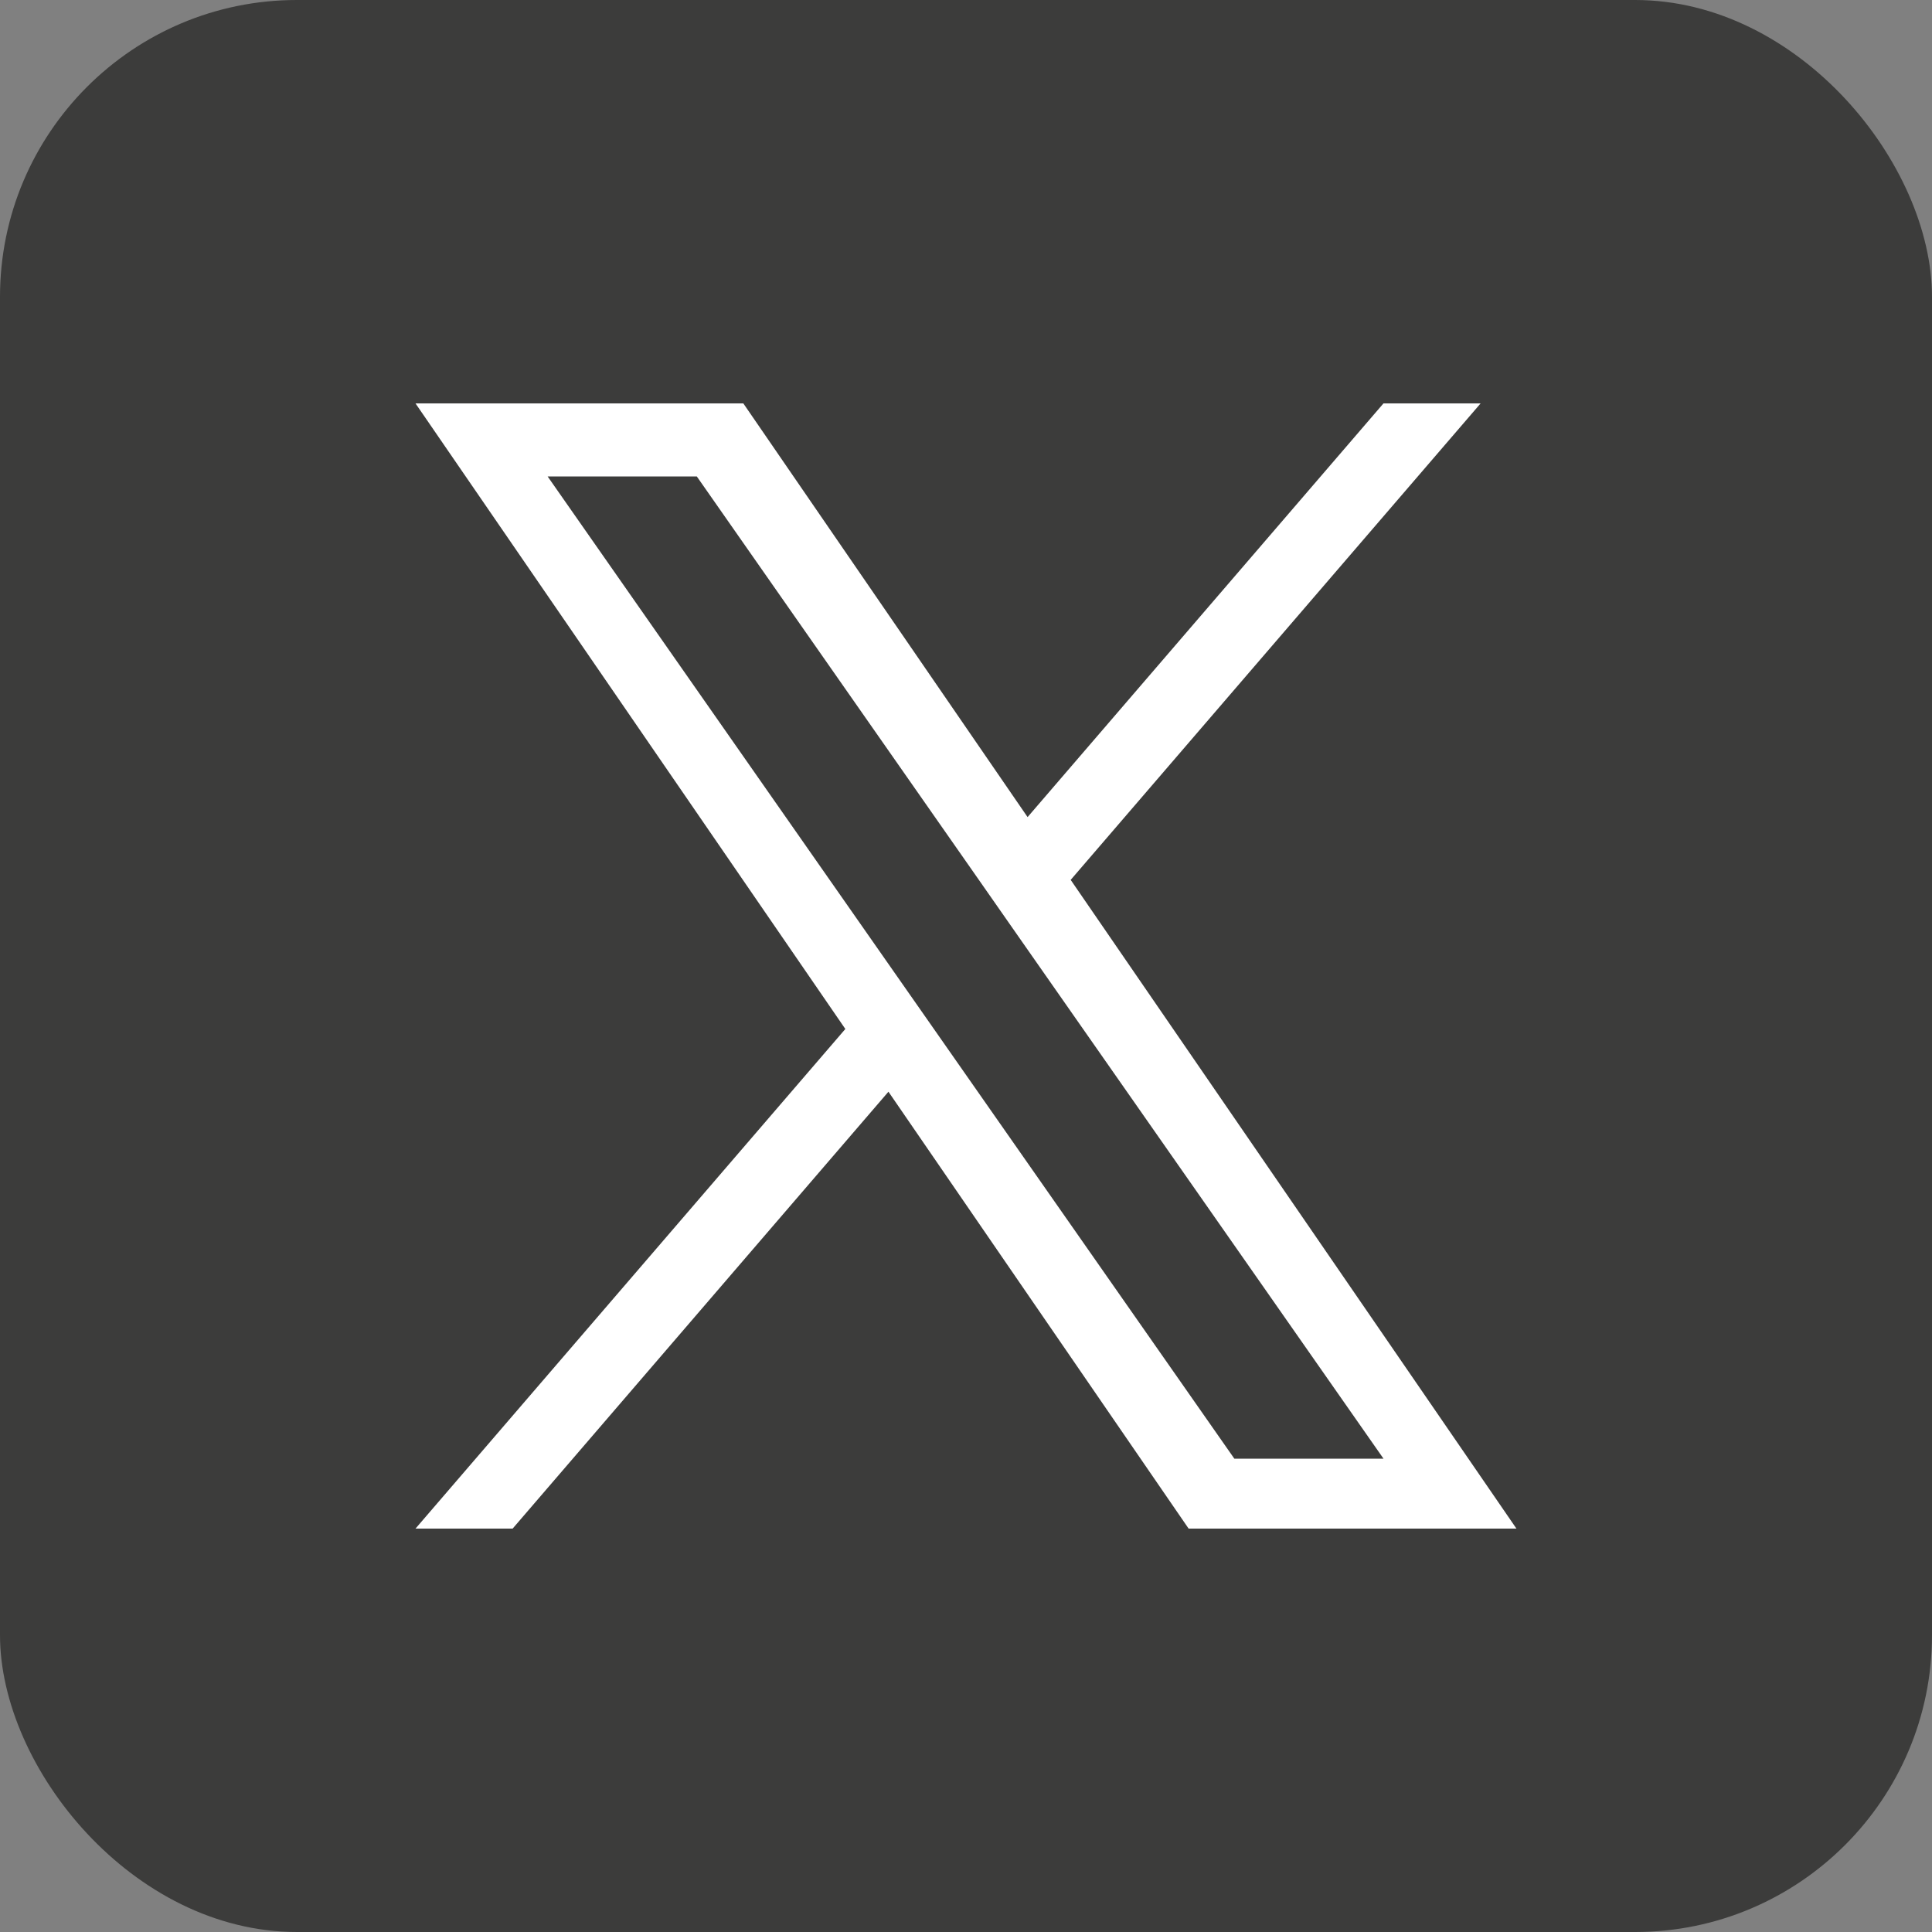 <svg id="Icons" xmlns="http://www.w3.org/2000/svg" viewBox="0 0 328.97 328.97">
  <rect x="0" y="0" width="328.97" height="328.97" fill="#808080" stroke="none"/>
  <defs>
    <style>
      .cls-1 {
        fill: #fff;
      }

      .cls-2 {
        fill: #3c3c3b;
      }
    </style>
  </defs>
  <rect class="cls-2" width="328.97" height="328.97" rx="50.55" ry="50.55"></rect>
  <path class="cls-1" d="M182.32,149.81l69.79-81.12h-16.54l-60.6,70.44-48.4-70.44h-55.82l73.19,106.52-73.19,85.07h16.54l63.99-74.39,51.11,74.39h55.82l-75.9-110.46h0ZM159.67,176.14l-7.42-10.61-59-84.4h25.4l47.62,68.11,7.41,10.61,61.9,88.53h-25.4l-50.51-72.24h0Z"></path>
</svg>